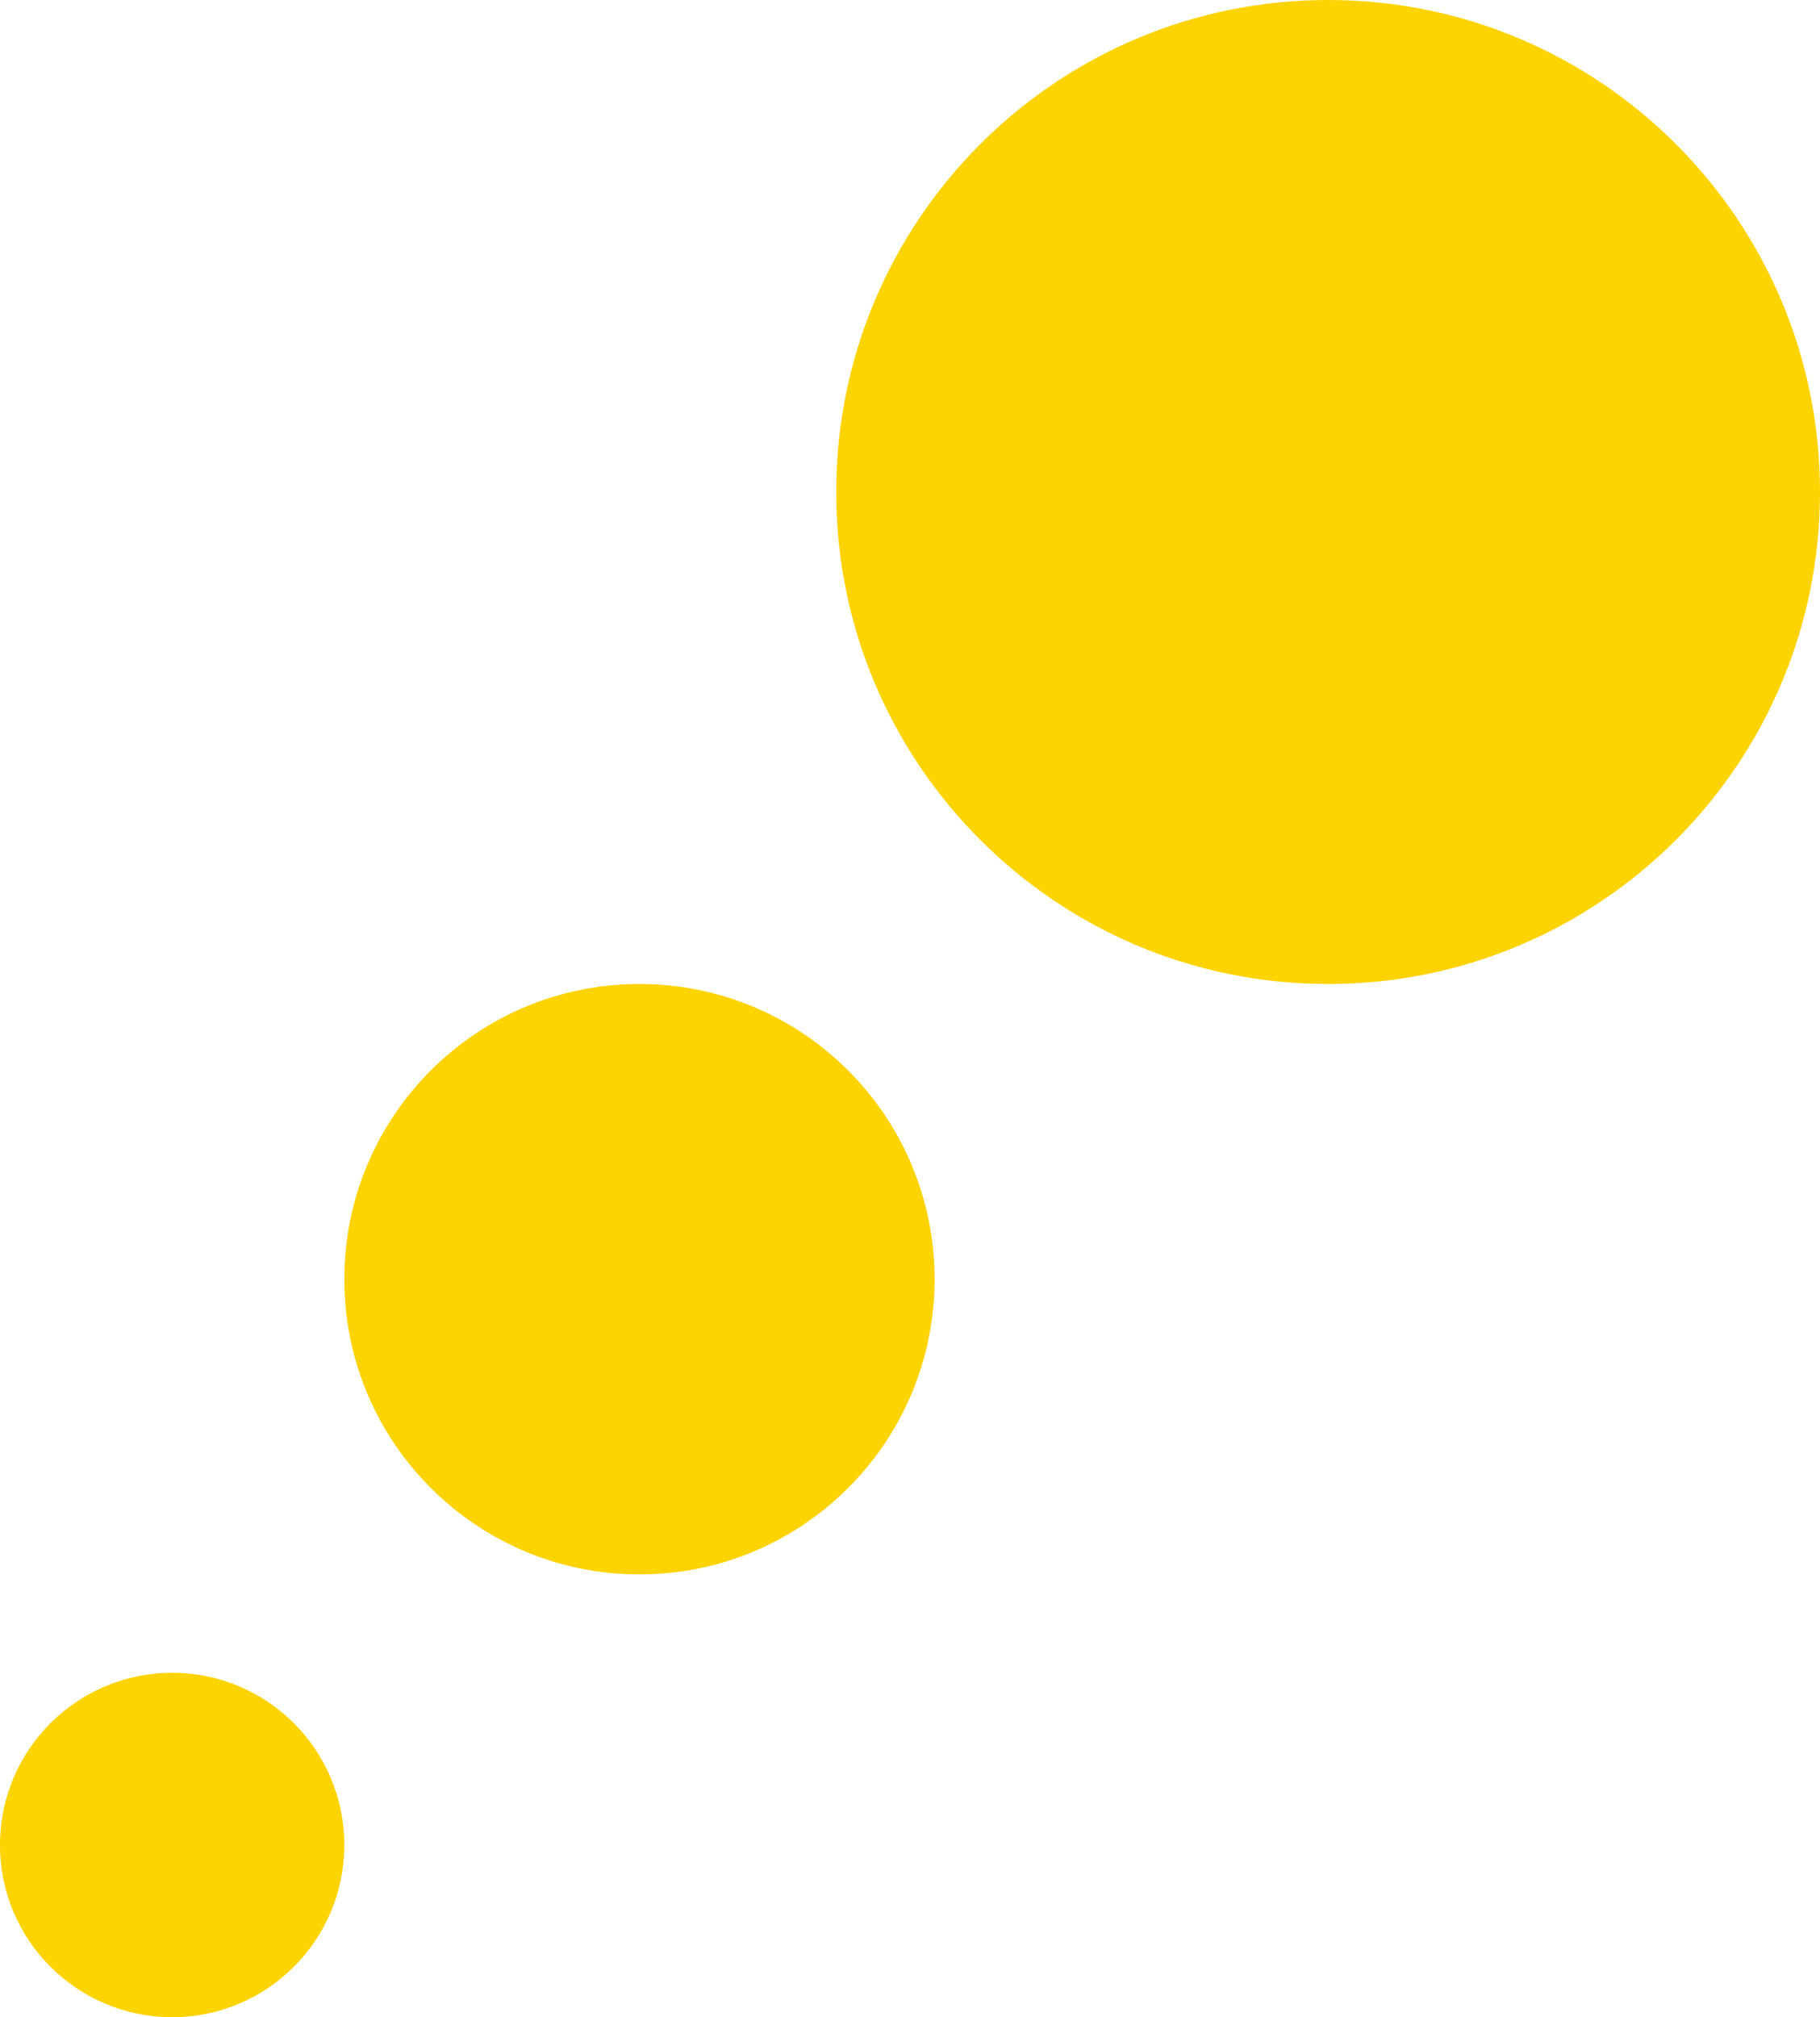 <?xml version="1.0" encoding="UTF-8"?> <svg xmlns="http://www.w3.org/2000/svg" width="37" height="41" viewBox="0 0 37 41" fill="none"> <path d="M37 10C37 15.523 32.523 20 27 20C21.477 20 17 15.523 17 10C17 4.477 21.477 0 27 0C32.523 0 37 4.477 37 10Z" fill="#FDD300"></path> <path d="M19 26C19 29.314 16.314 32 13 32C9.686 32 7 29.314 7 26C7 22.686 9.686 20 13 20C16.314 20 19 22.686 19 26Z" fill="#FDD300"></path> <path d="M7 37.5C7 39.433 5.433 41 3.5 41C1.567 41 0 39.433 0 37.5C0 35.567 1.567 34 3.5 34C5.433 34 7 35.567 7 37.5Z" fill="#FDD300"></path> </svg> 